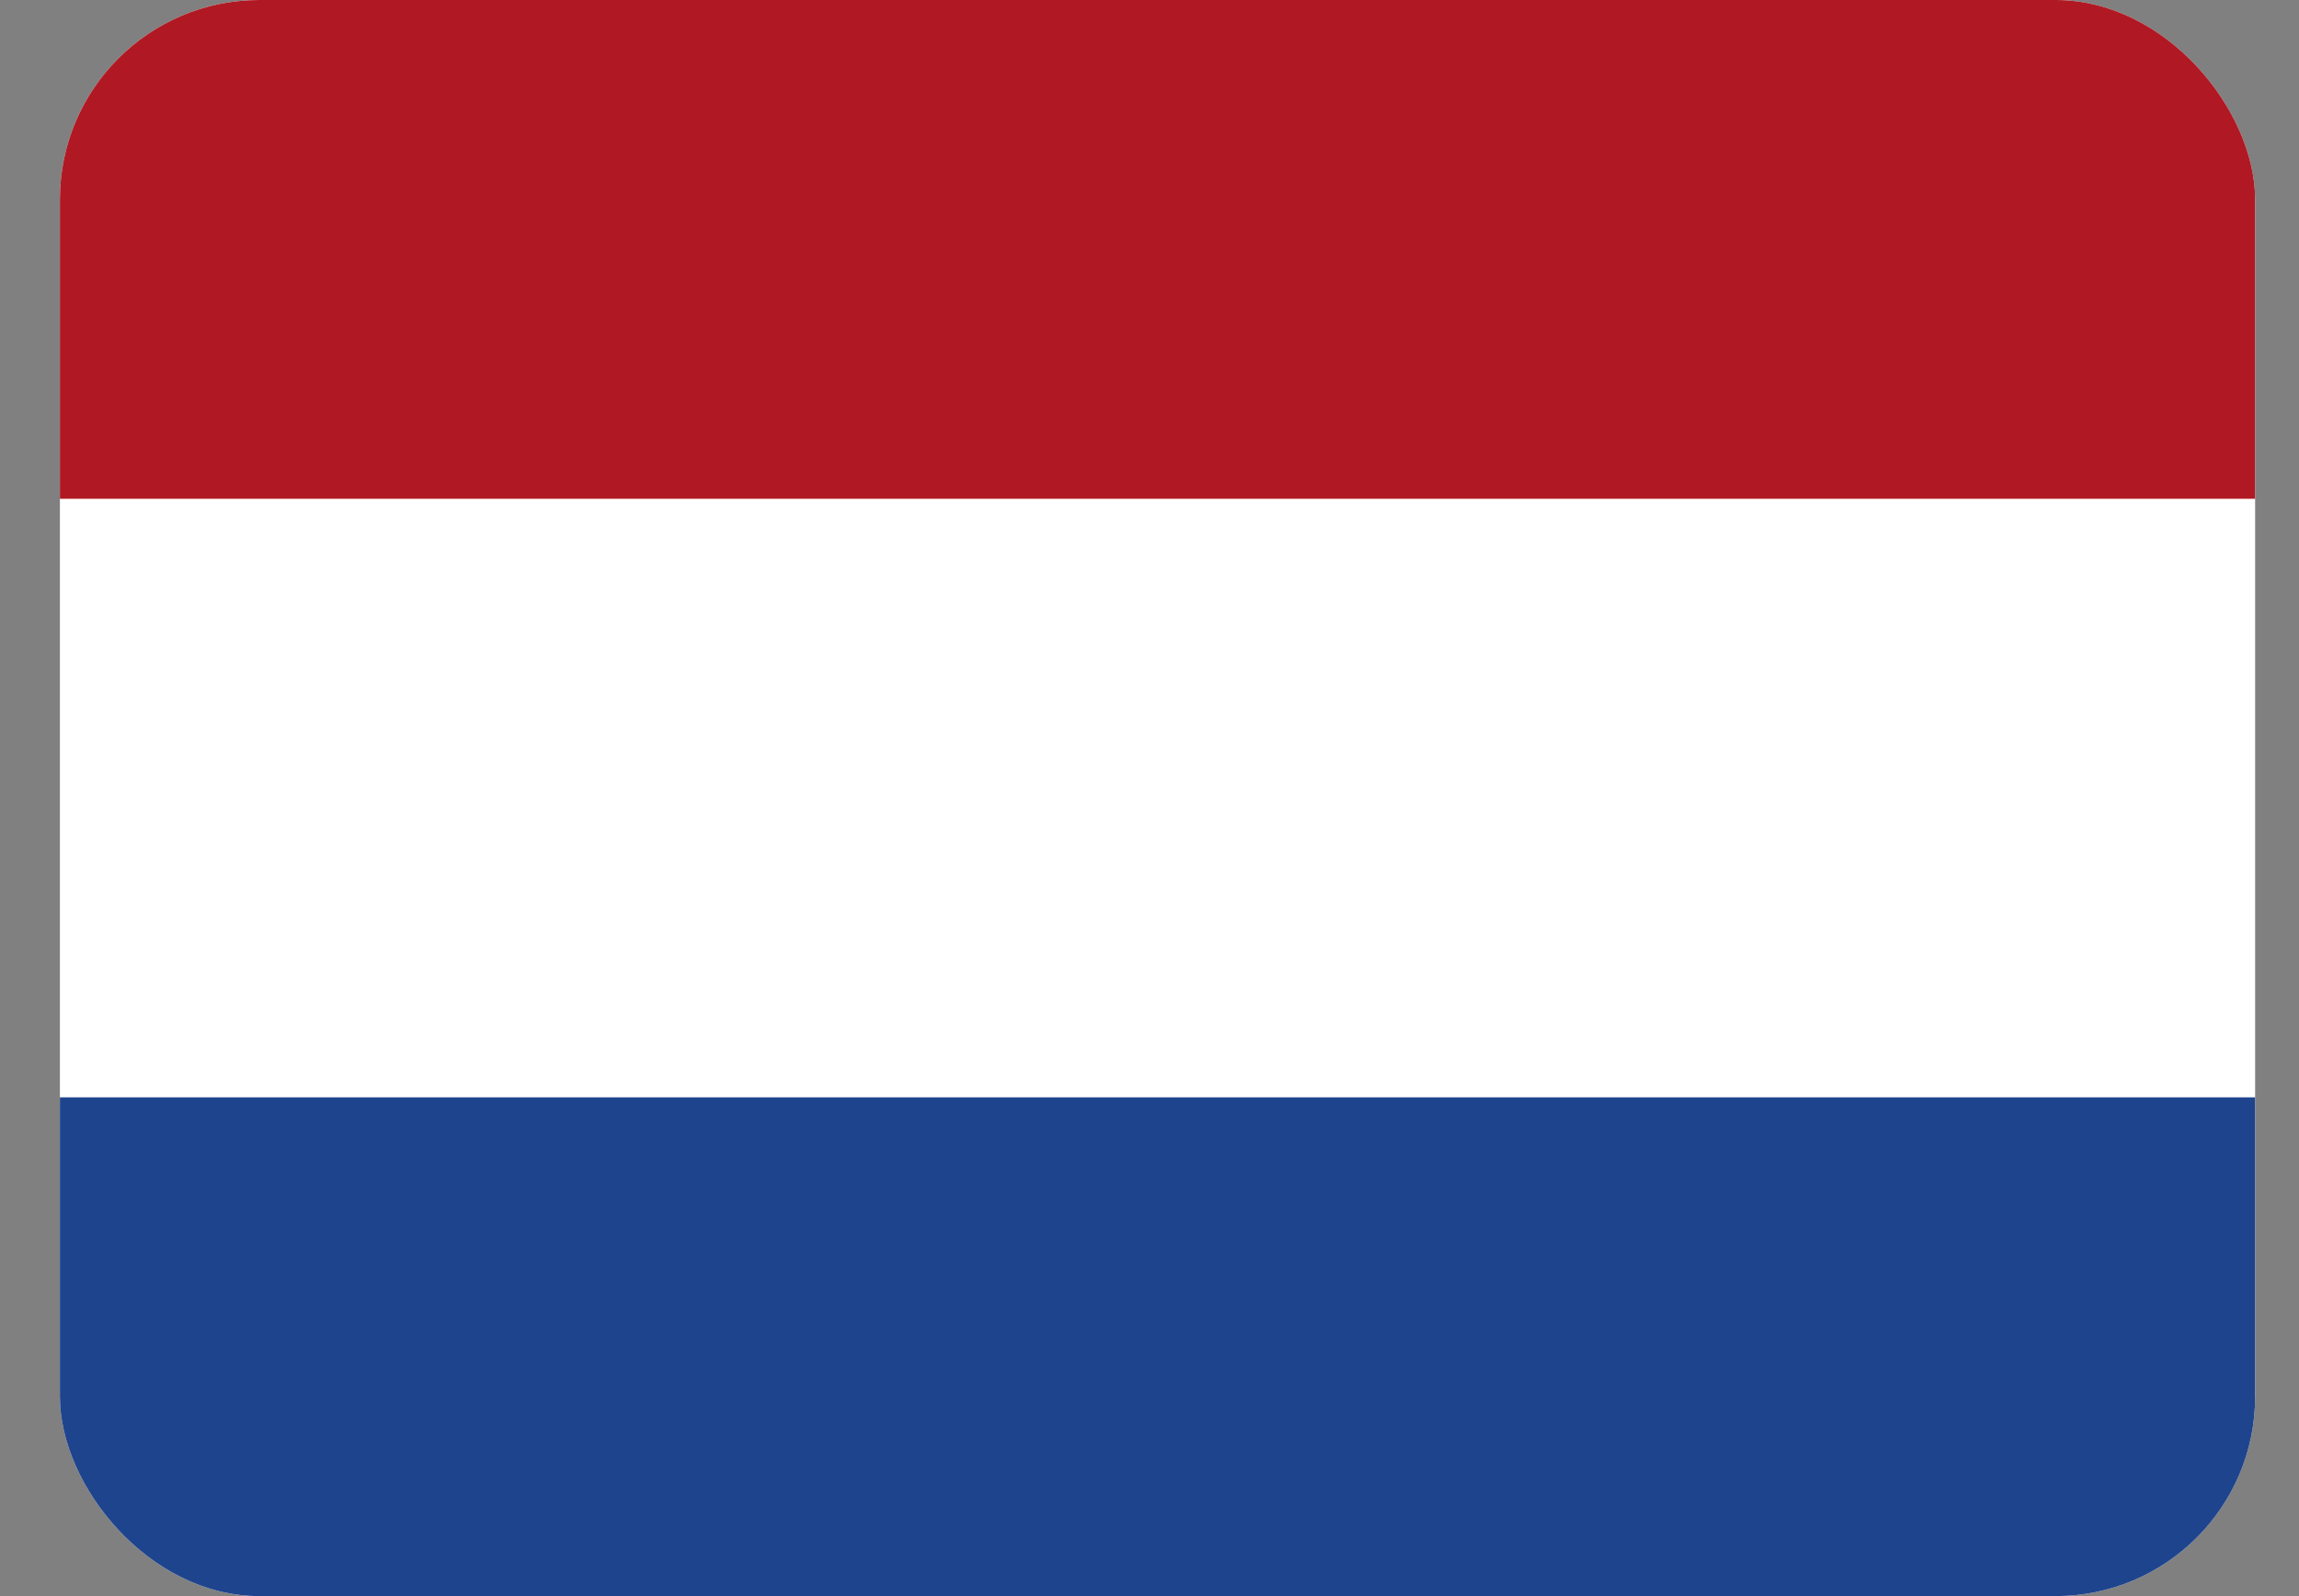 <svg xmlns="http://www.w3.org/2000/svg" width="36" height="25" viewBox="0 0 36 25" fill="none"><rect x="0" y="0" width="36" height="25" fill="#808080" stroke="none"/><g clip-path="url(#clip0_149_918)"><rect width="34.375" height="25" transform="translate(0.938)" fill="white"></rect><path fill-rule="evenodd" clip-rule="evenodd" d="M0.938 17.188H35.312V25H0.938V17.188Z" fill="#1E448D"></path><path fill-rule="evenodd" clip-rule="evenodd" d="M0.938 0H35.312V7.812H0.938V0Z" fill="#B01923"></path></g><defs><clipPath id="clip0_149_918"><rect x="0.938" width="34.375" height="25" rx="3.125" fill="white"></rect></clipPath></defs></svg>